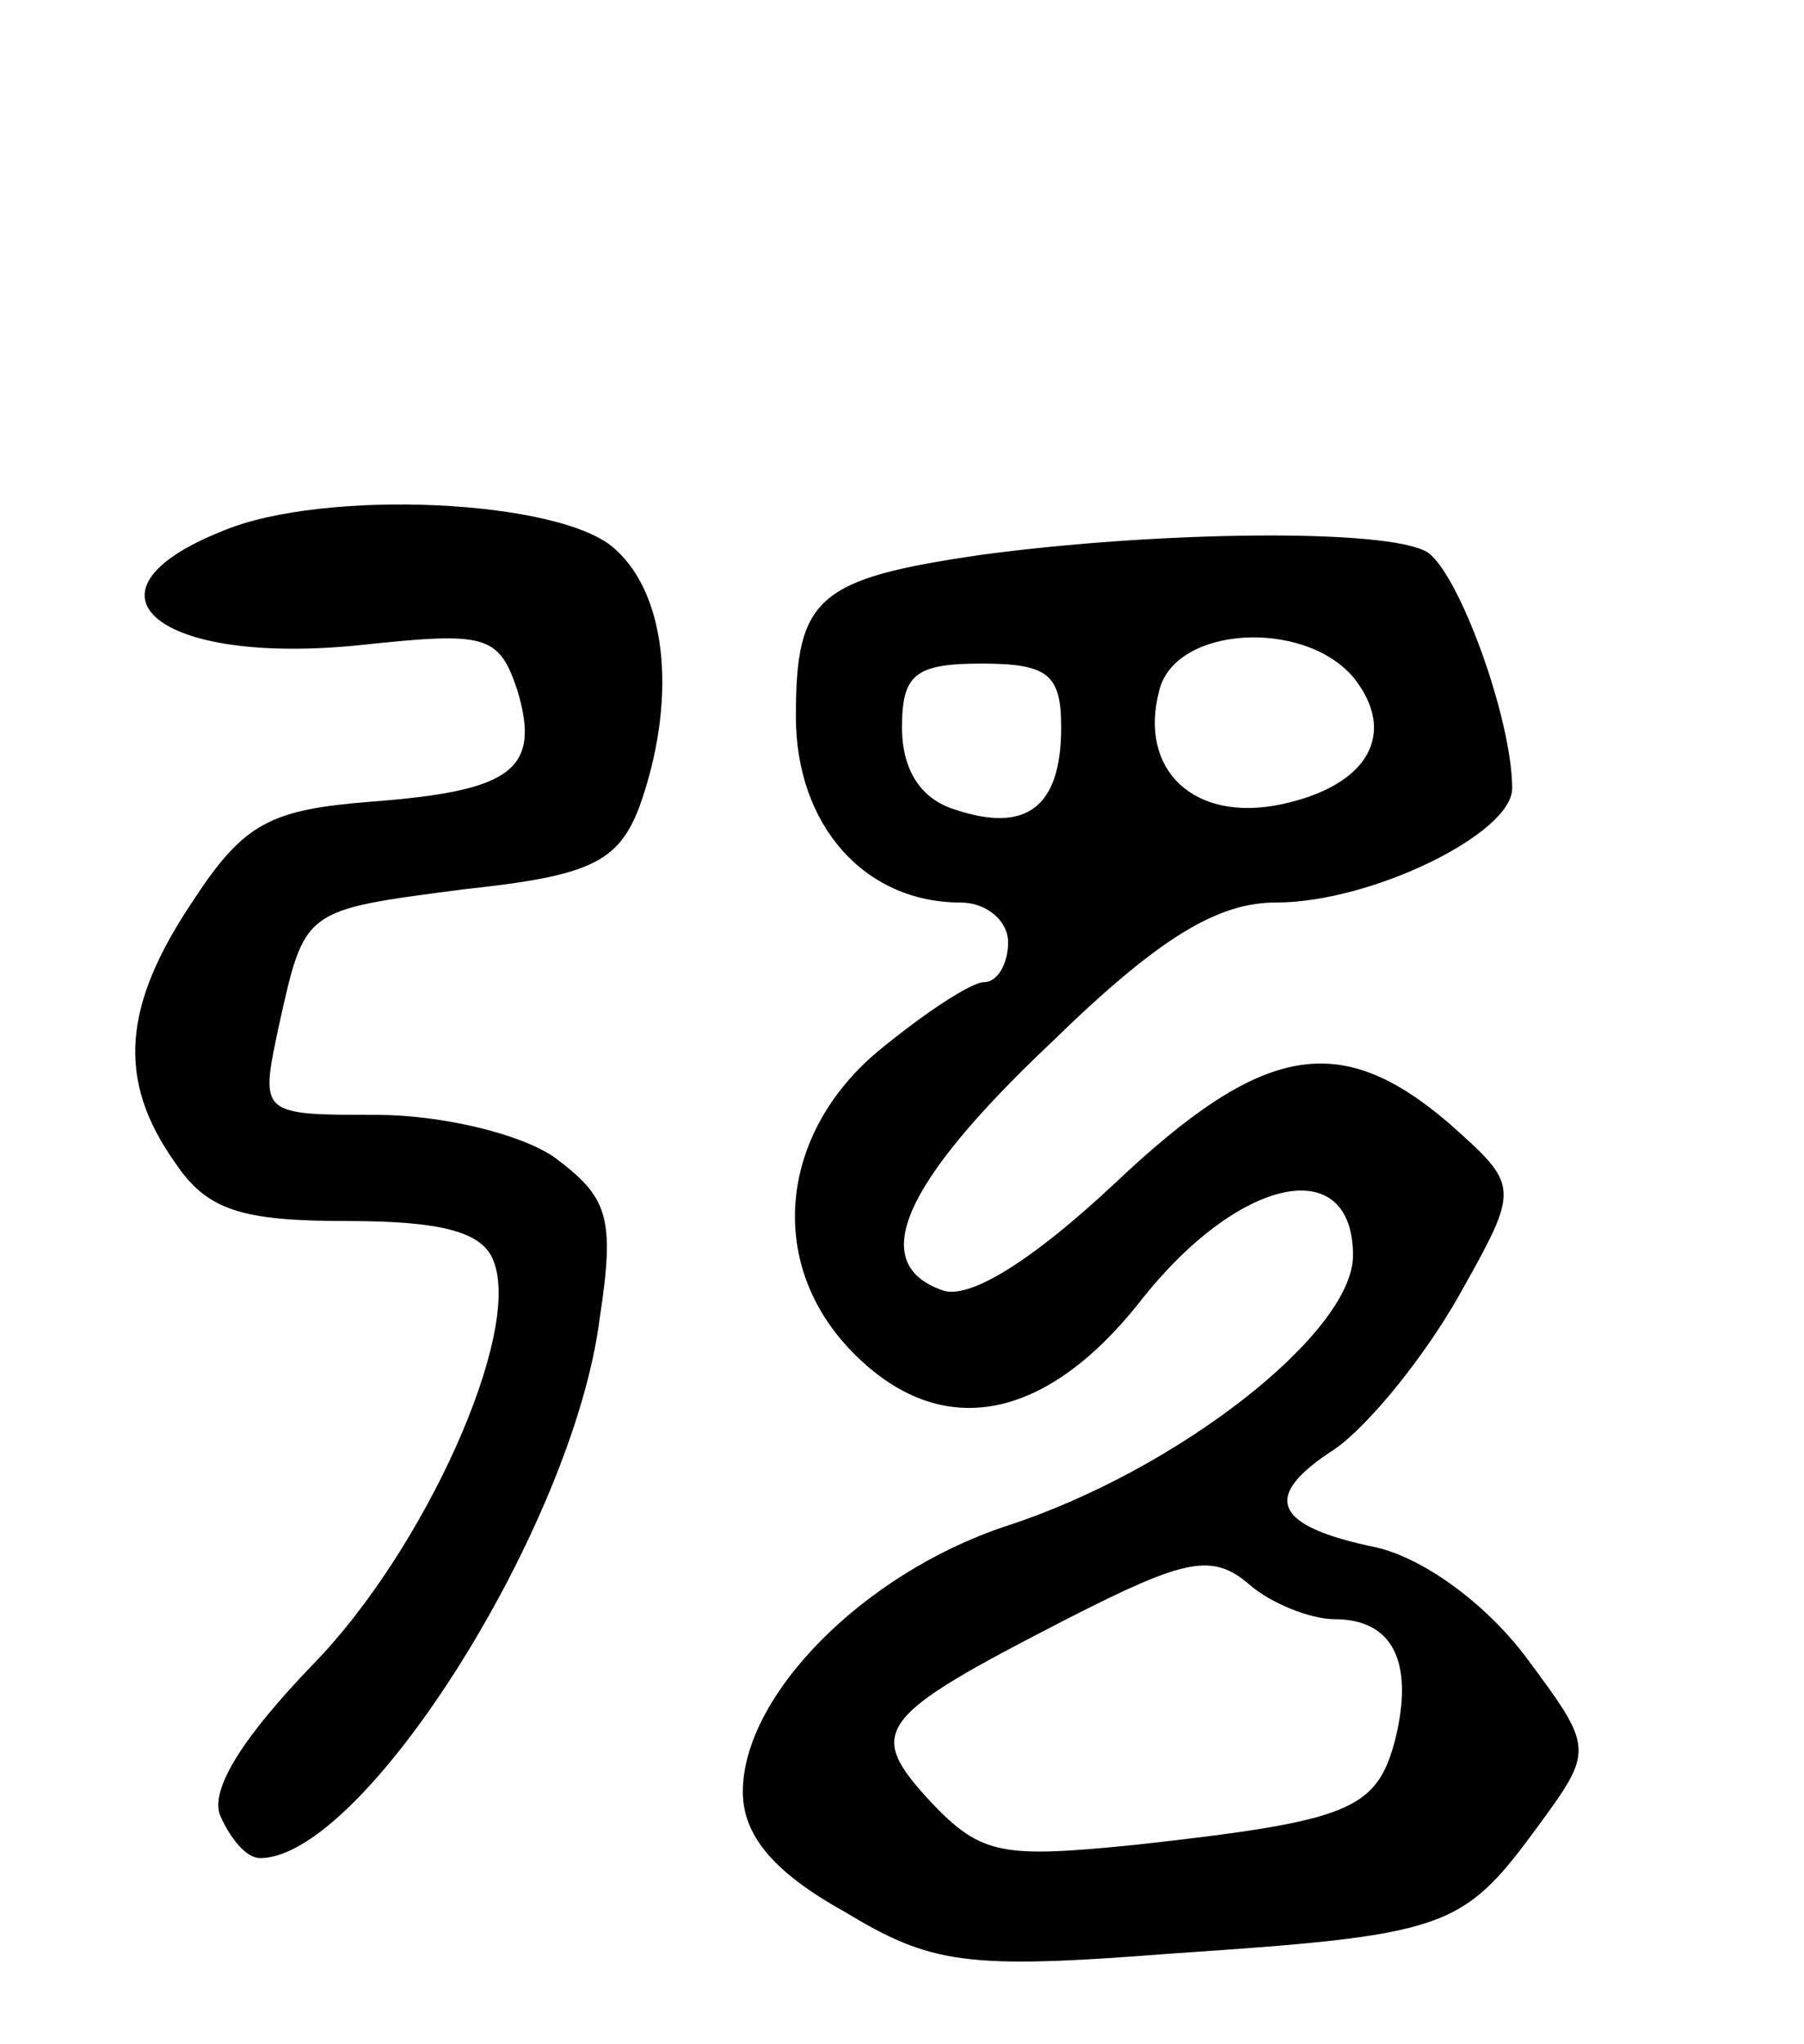 <svg version="1.0" xmlns="http://www.w3.org/2000/svg" width="68" height="77" viewBox="0 0 68 77" ><g transform="translate(0,77) scale(0.1,-0.1)" ><path d="M84 570 c-58 -23 -25 -51 52 -43 47 5 52 4 59 -17 9 -30 -2 -38 -55 -42 -38 -3 -48 -8 -67 -37 -27 -40 -29 -68 -7 -99 12 -18 25 -22 65 -22 35 0 51 -4 55 -15 11 -27 -26 -109 -68 -152 -26 -27 -39 -47 -35 -57 4 -9 10 -16 15 -16 39 0 118 125 128 203 6 39 3 46 -17 61 -13 9 -43 16 -67 16 -44 0 -44 0 -37 33 10 45 9 44 70 52 47 5 58 10 66 31 14 39 11 79 -9 97 -20 19 -110 23 -148 7z"/><path d="M370 561 c-62 -9 -70 -16 -70 -61 0 -41 26 -70 62 -70 10 0 18 -7 18 -15 0 -8 -4 -15 -9 -15 -5 0 -23 -12 -40 -26 -37 -31 -42 -79 -11 -112 33 -35 73 -29 110 18 37 47 80 56 80 17 0 -29 -66 -81 -131 -102 -54 -18 -99 -64 -99 -100 0 -16 11 -30 38 -45 33 -20 46 -22 123 -16 104 7 110 9 138 47 22 30 22 30 -4 65 -16 21 -39 37 -56 41 -39 8 -44 19 -16 37 13 9 34 35 47 58 23 41 23 41 -4 65 -41 35 -70 30 -126 -23 -31 -29 -55 -44 -65 -40 -28 10 -15 40 41 93 41 40 63 53 85 53 36 0 89 26 89 43 0 26 -20 81 -32 89 -15 9 -101 8 -168 -1z m140 -46 c17 -21 6 -41 -27 -48 -33 -7 -54 13 -46 43 6 24 54 27 73 5z m-110 -19 c0 -30 -13 -40 -40 -31 -13 4 -20 15 -20 31 0 20 5 24 30 24 25 0 30 -4 30 -24z m103 -336 c22 0 30 -16 23 -45 -7 -27 -17 -31 -98 -40 -50 -5 -58 -4 -77 16 -25 27 -21 32 51 69 45 23 55 25 69 13 8 -7 23 -13 32 -13z"/></g></svg> 
